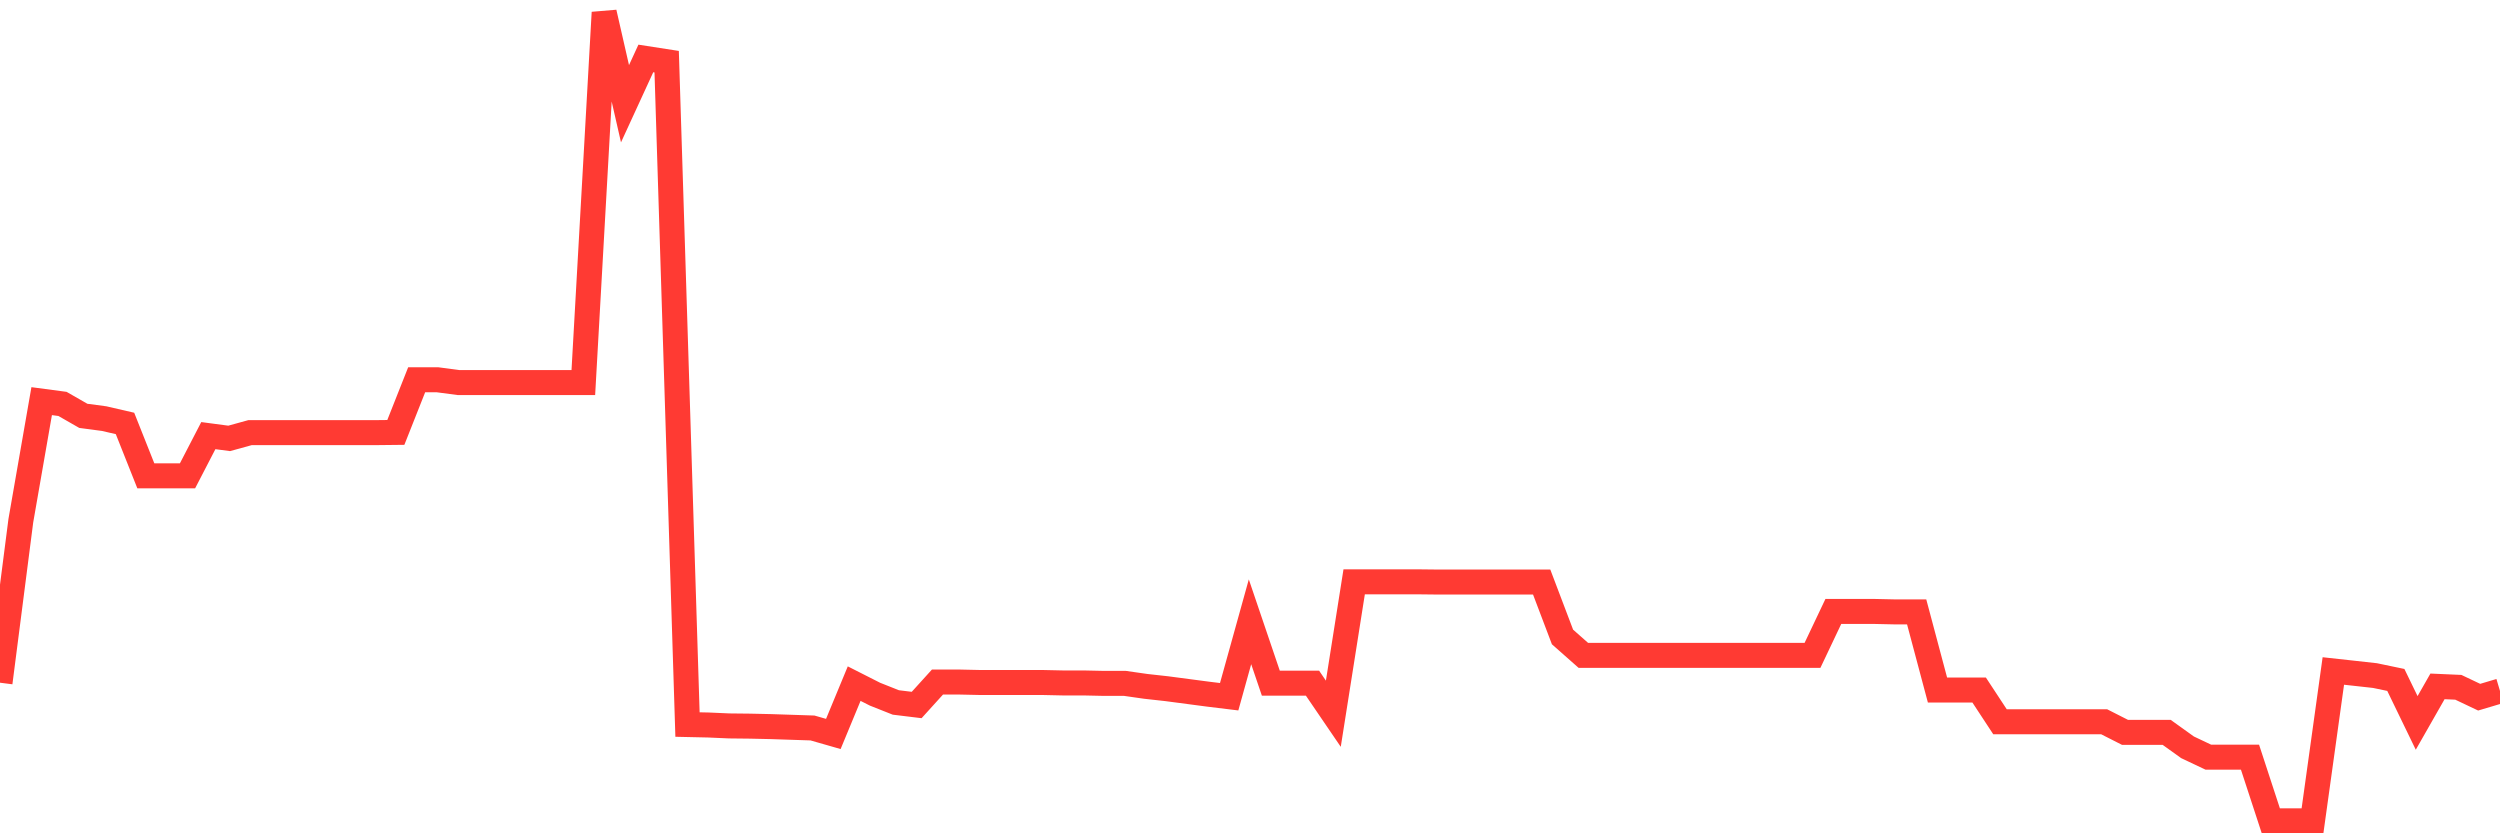 <svg
  xmlns="http://www.w3.org/2000/svg"
  xmlns:xlink="http://www.w3.org/1999/xlink"
  width="120"
  height="40"
  viewBox="0 0 120 40"
  preserveAspectRatio="none"
>
  <polyline
    points="0,32.77 1,24.992 2,19.255 3,19.388 4,19.961 5,20.094 6,20.325 7,22.841 8,22.841 9,22.841 10,20.91 11,21.043 12,20.767 13,20.767 14,20.767 15,20.767 16,20.767 17,20.767 18,20.767 19,20.756 20,18.229 21,18.229 22,18.362 23,18.362 24,18.362 25,18.362 26,18.362 27,18.362 28,18.362 29,0.6 30,4.98 31,2.806 32,2.961 33,34.778 34,34.8 35,34.844 36,34.855 37,34.877 38,34.91 39,34.943 40,35.23 41,32.814 42,33.321 43,33.718 44,33.84 45,32.737 46,32.737 47,32.759 48,32.759 49,32.759 50,32.759 51,32.781 52,32.781 53,32.803 54,32.803 55,32.946 56,33.057 57,33.189 58,33.321 59,33.443 60,29.846 61,32.792 62,32.792 63,32.792 64,34.259 65,27.927 66,27.927 67,27.927 68,27.927 69,27.938 70,27.938 71,27.938 72,27.938 73,27.938 74,27.938 75,30.574 76,31.457 77,31.457 78,31.457 79,31.457 80,31.457 81,31.457 82,31.457 83,31.457 84,31.457 85,31.457 86,31.457 87,31.457 88,29.35 89,29.35 90,29.35 91,29.372 92,29.372 93,33.123 94,33.123 95,33.123 96,34.645 97,34.645 98,34.645 99,34.645 100,34.645 101,34.645 102,35.153 103,35.153 104,35.153 105,35.87 106,36.344 107,36.344 108,36.344 109,39.4 110,39.4 111,39.4 112,32.207 113,32.317 114,32.428 115,32.637 116,34.7 117,32.946 118,32.99 119,33.465 120,33.167"
    fill="none"
    stroke="#ff3a33"
    stroke-width="1.2"
  >
  </polyline>
</svg>